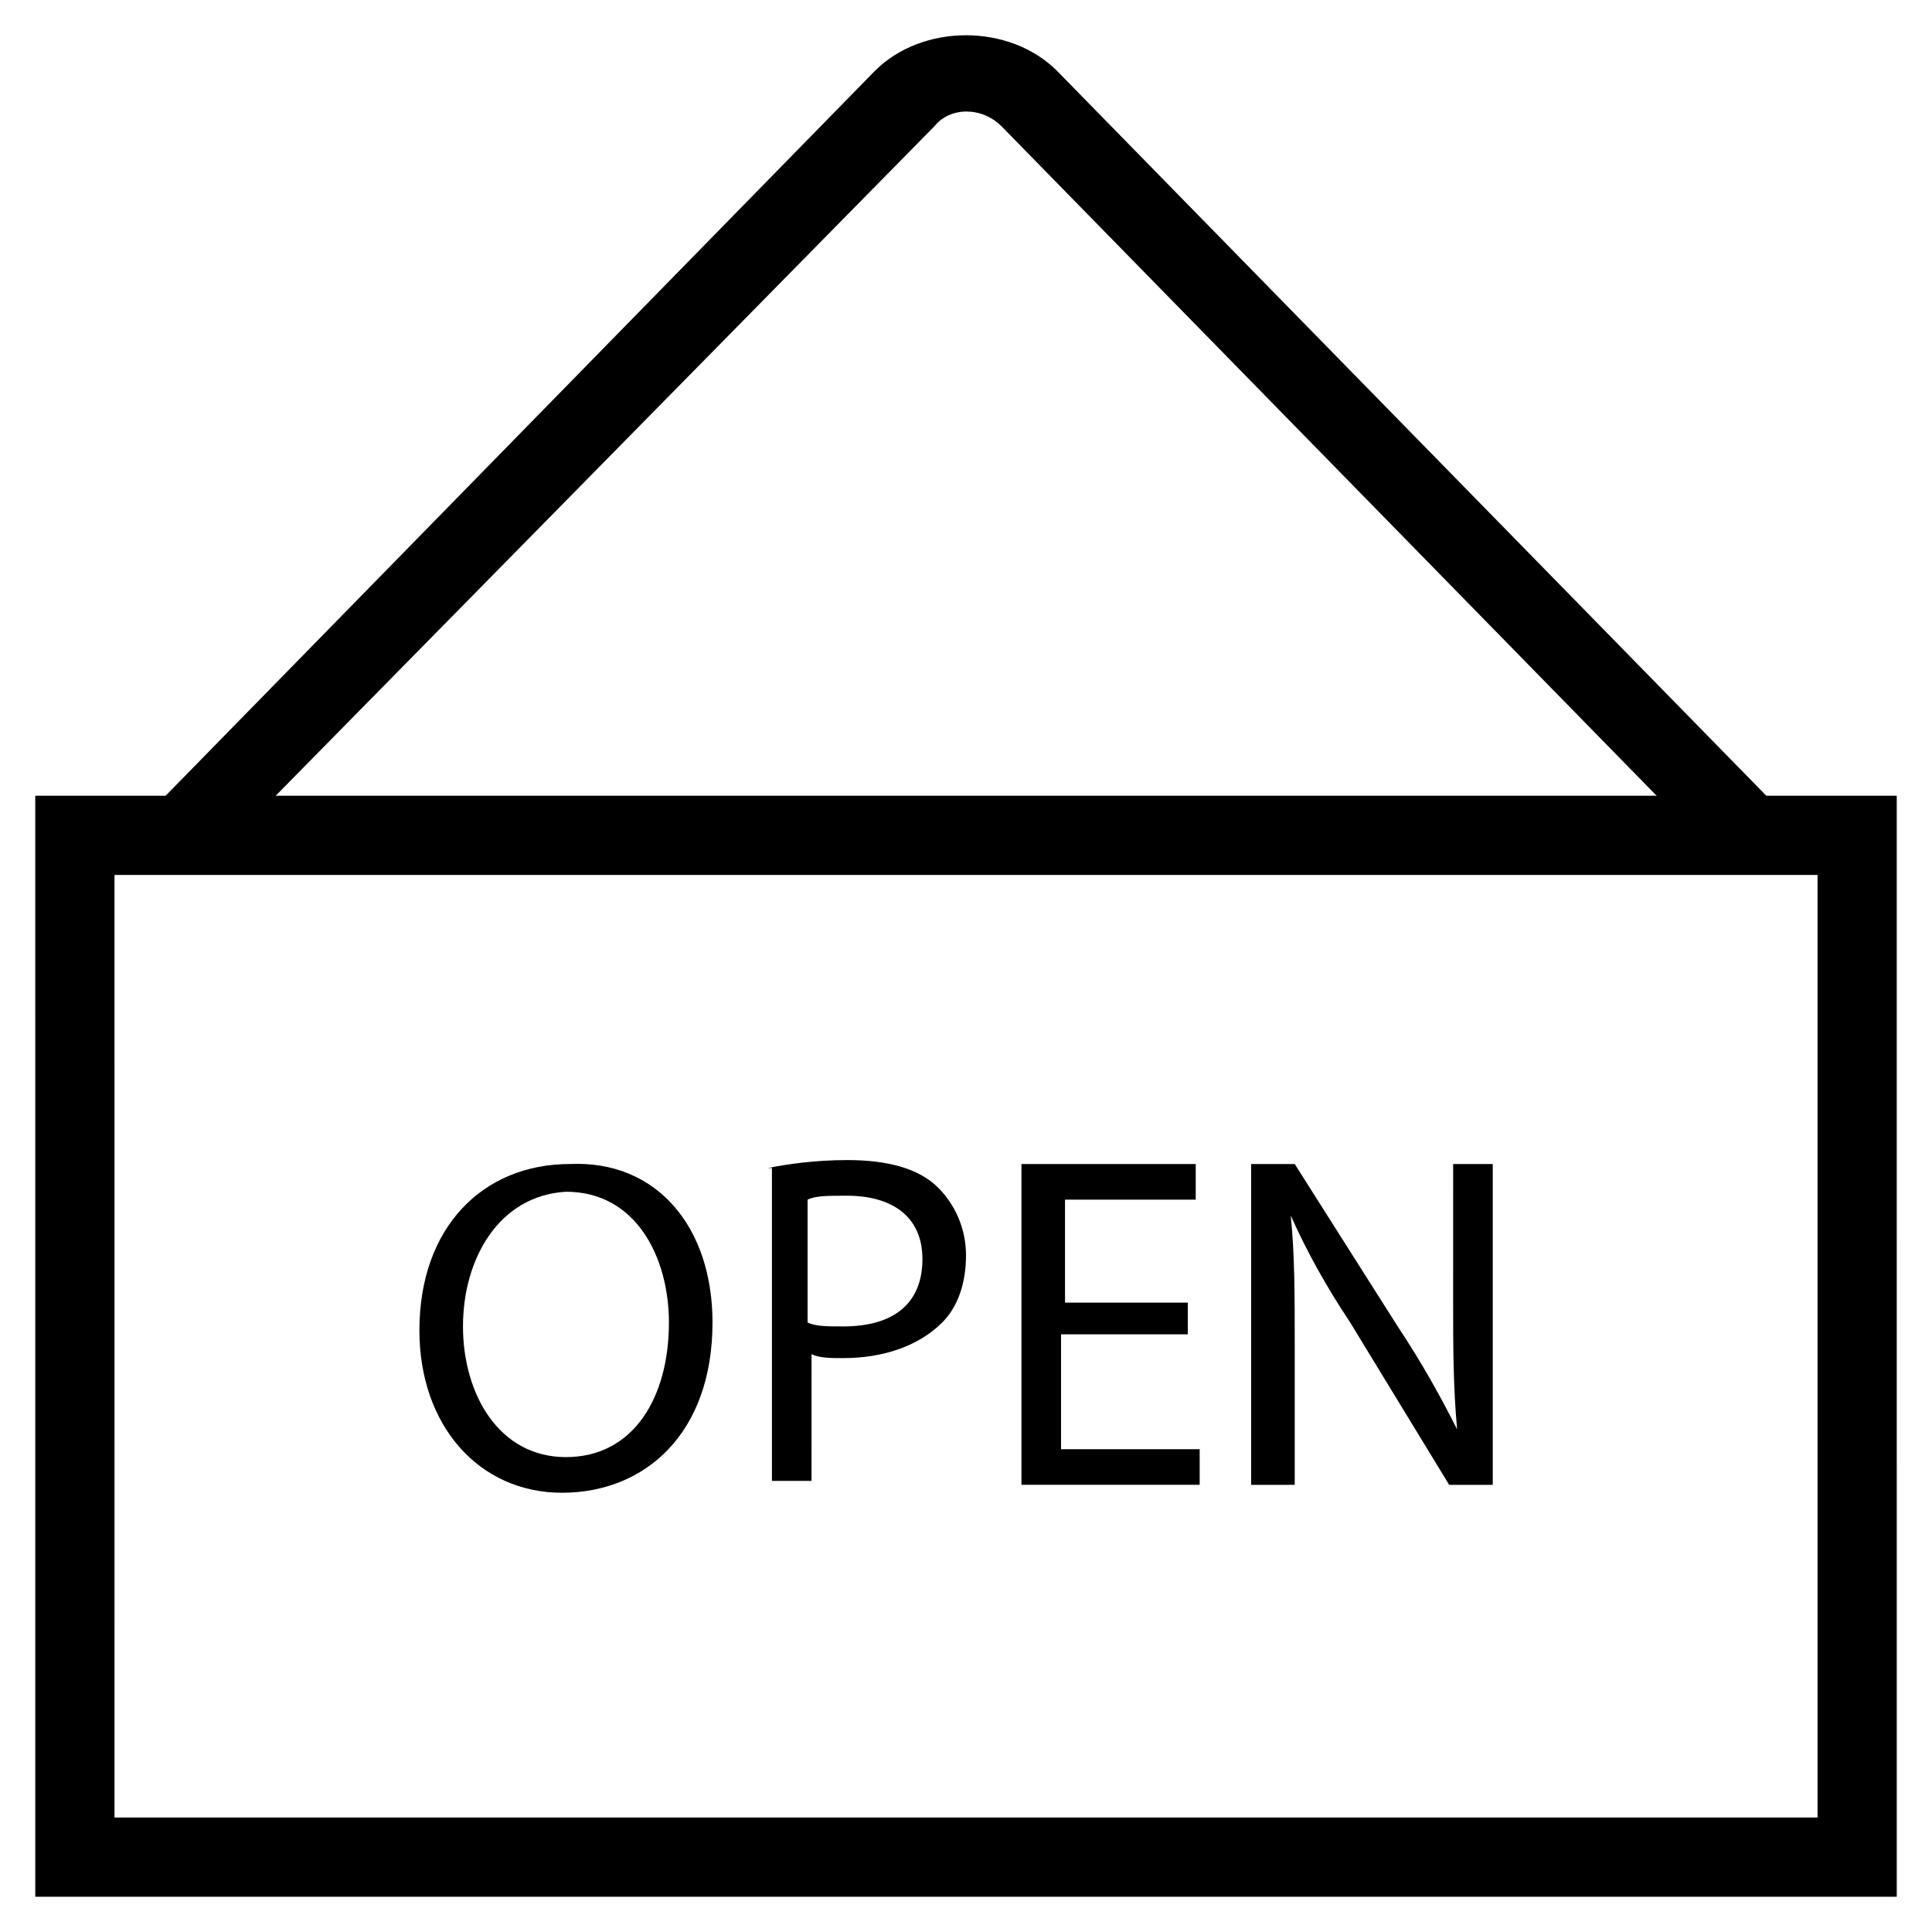 <?xml version="1.0" encoding="UTF-8"?>
<!-- Uploaded to: ICON Repo, www.svgrepo.com, Generator: ICON Repo Mixer Tools -->
<svg fill="#000000" width="800px" height="800px" version="1.1" viewBox="144 144 512 512" xmlns="http://www.w3.org/2000/svg">
 <g>
  <path d="m646.66 646.66h-493.31l-0.004-291.79h493.31zm-472.32-20.992h451.33l0.004-249.8h-451.33z"/>
  <path d="m600.47 372.71-191.03-195.22c-5.246-5.246-13.645-5.246-17.844 0l-192.08 195.22-14.695-14.691 191.03-195.23c12.594-12.594 35.688-12.594 48.281 0l191.03 195.23z"/>
  <path d="m332.82 494.46c0 29.391-17.844 45.133-39.887 45.133s-37.785-17.844-37.785-43.035c0-27.289 16.793-44.082 39.887-44.082 23.09-1.047 37.785 16.797 37.785 41.984zm-66.125 1.051c0 17.844 9.445 34.637 27.289 34.637s27.289-15.742 27.289-35.688c0-16.793-8.398-34.637-27.289-34.637-17.844 1.051-27.289 17.844-27.289 35.688z"/>
  <path d="m347.52 453.53c5.246-1.051 12.594-2.098 20.992-2.098 10.496 0 18.895 2.098 24.141 7.348 4.199 4.199 7.348 10.496 7.348 17.844s-2.098 13.645-6.297 17.844c-6.297 6.297-15.742 9.445-26.238 9.445-3.148 0-6.297 0-8.398-1.051l-0.004 33.586h-10.496v-82.918zm10.496 40.934c2.098 1.051 5.246 1.051 9.445 1.051 13.645 0 20.992-6.297 20.992-17.844s-8.398-16.793-19.941-16.793c-5.246 0-8.398 0-10.496 1.051z"/>
  <path d="m457.73 497.61h-32.539v30.438h36.734v9.445h-47.23v-85.016h46.184v9.445h-34.637v27.289h32.539v8.398z"/>
  <path d="m475.57 537.5v-85.016h11.547l27.289 43.035c6.297 9.445 11.547 18.895 15.742 27.289-1.051-11.547-1.051-22.043-1.051-34.637l0.004-35.688h10.496v85.02h-11.547l-26.242-43.039c-6.297-9.445-11.547-18.895-15.742-28.34 1.051 10.496 1.051 20.992 1.051 34.637v36.734z"/>
 </g>
</svg>
